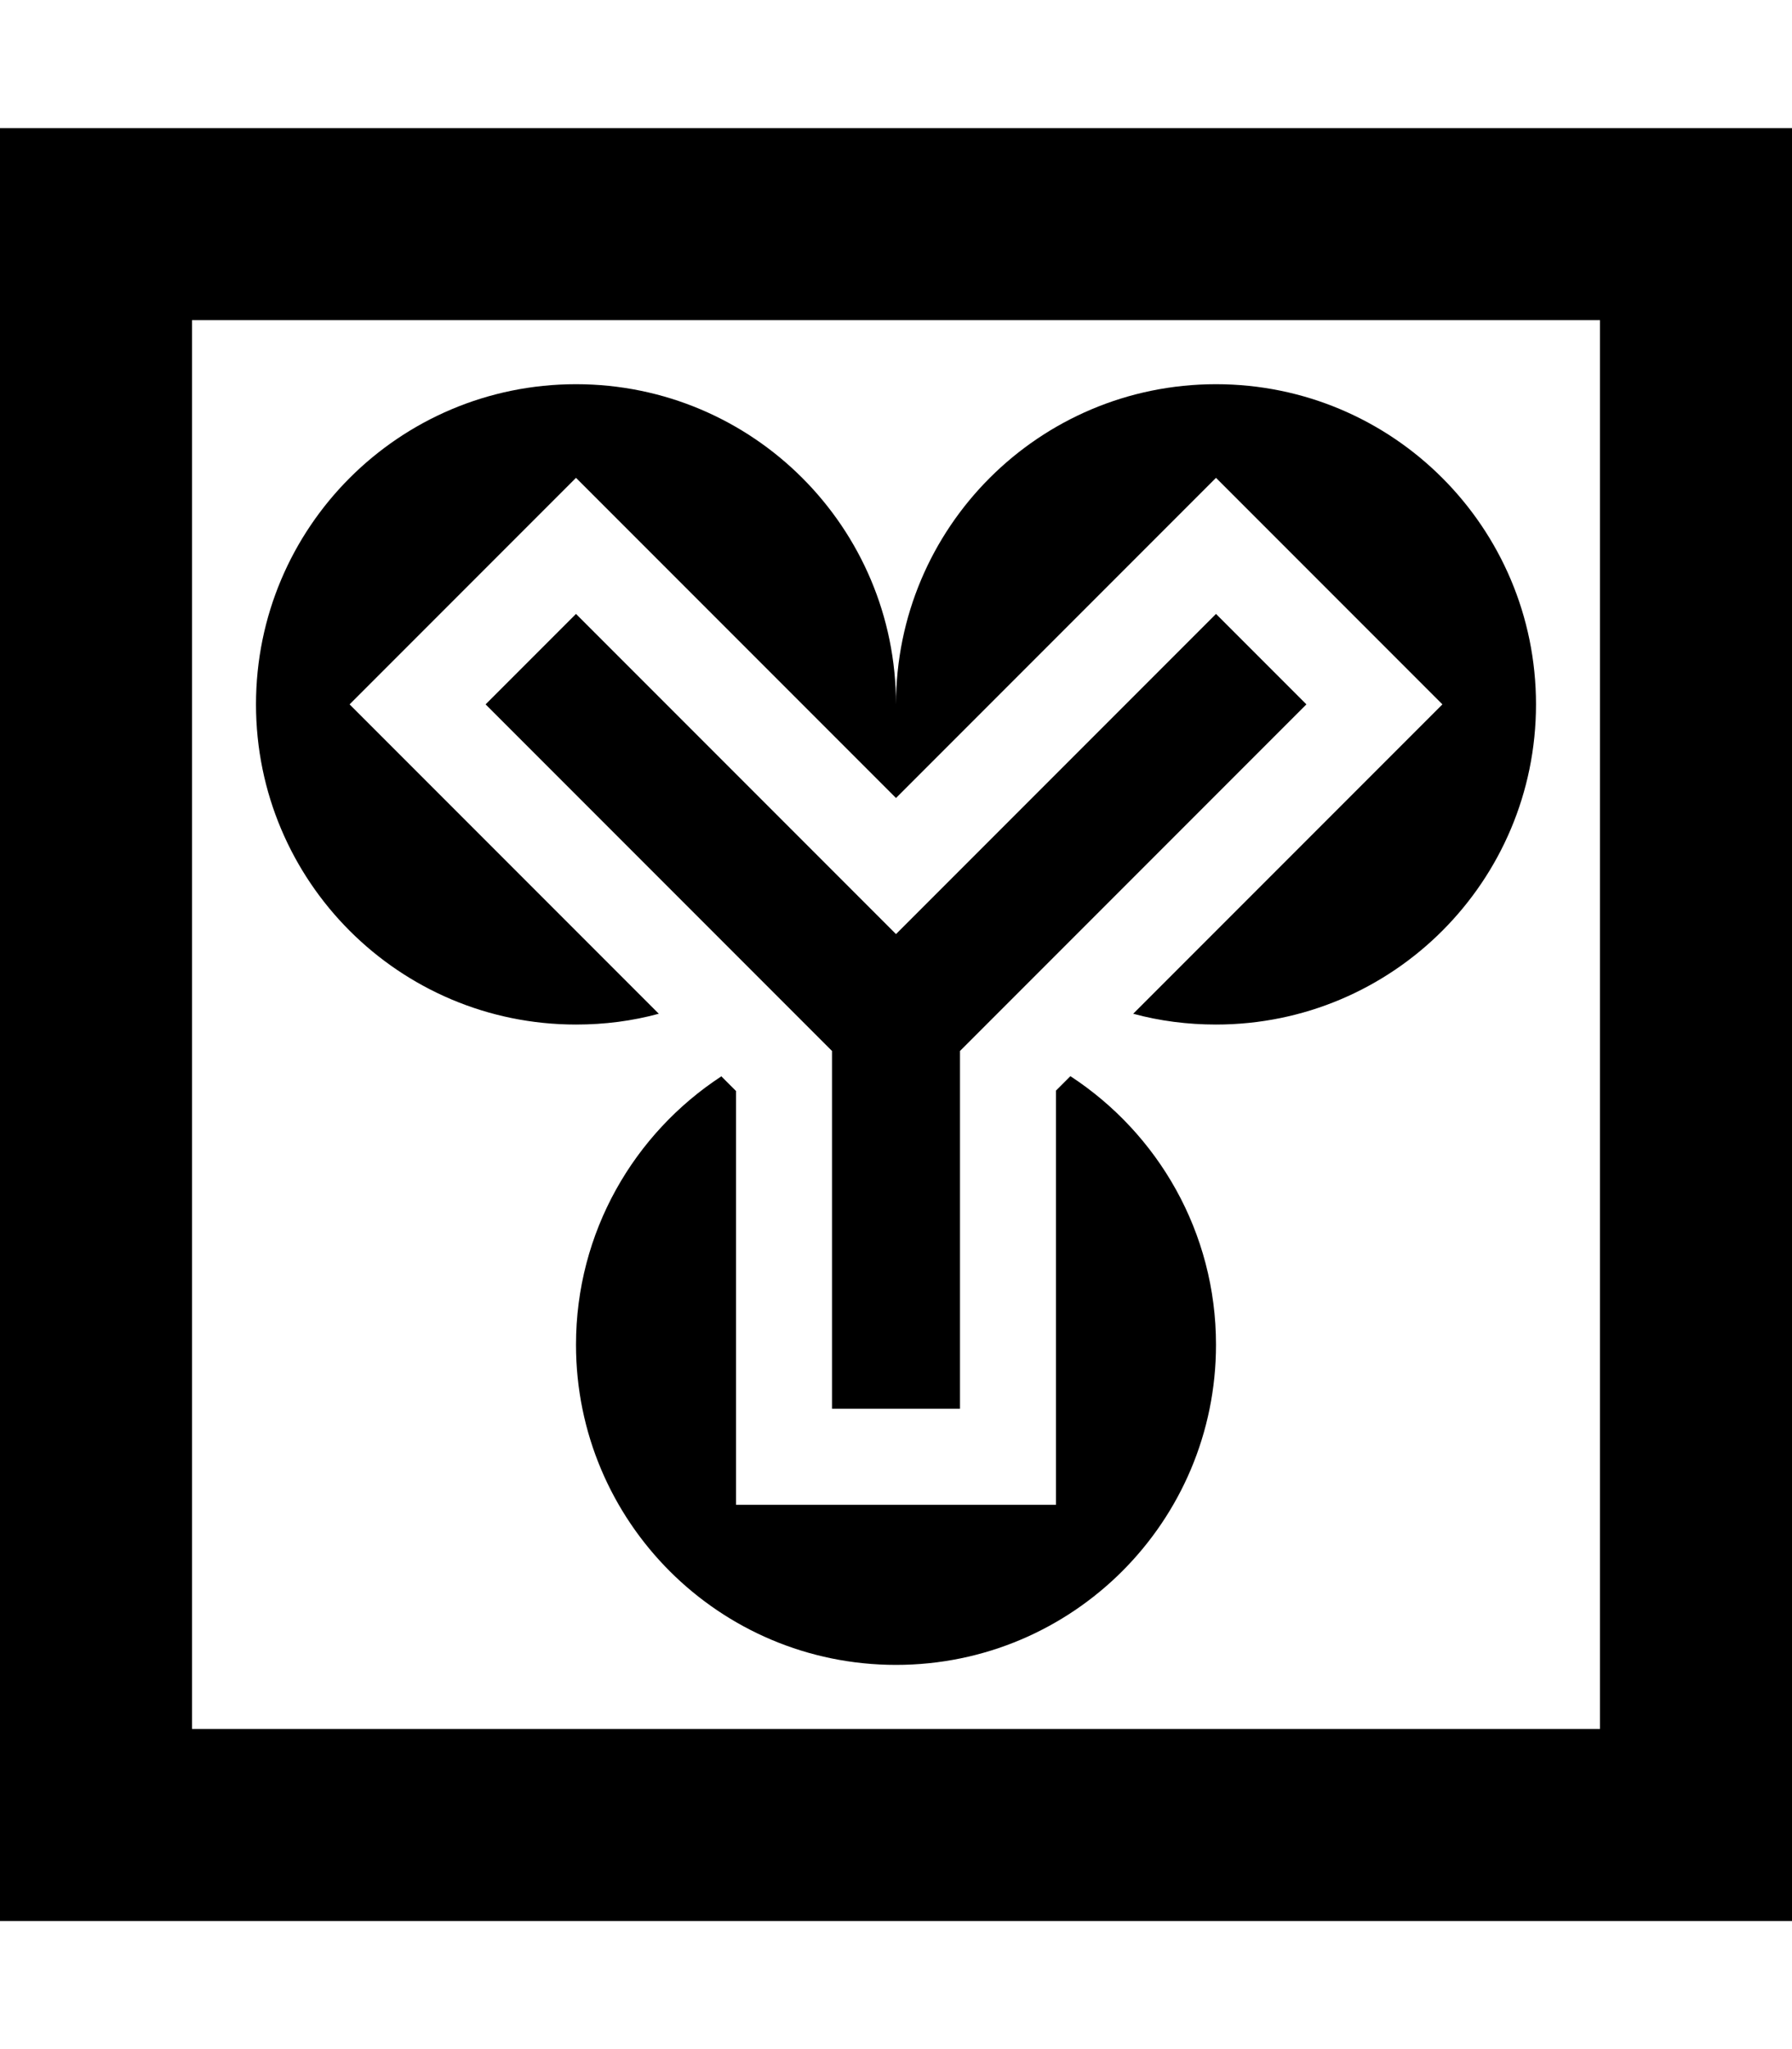 <svg xmlns="http://www.w3.org/2000/svg" viewBox="0 0 448 512"><!--! Font Awesome Pro 6.5.1 by @fontawesome - https://fontawesome.com License - https://fontawesome.com/license (Commercial License) Copyright 2023 Fonticons, Inc. --><path d="M400 80V432H48V80H400zM48 32H0V80 432v48H48 400h48V432 80 32H400 48zM283.3 253.3c6.6 1.8 13.6 2.7 20.7 2.7c44.2 0 80-35.8 80-80s-35.8-80-80-80s-80 35.8-80 80c0-44.2-35.8-80-80-80s-80 35.8-80 80s35.8 80 80 80c7.2 0 14.1-.9 20.7-2.7l-49-49L87.4 176 144 119.4l28.3 28.3L224 199.4l51.7-51.7L304 119.4 360.6 176l-28.3 28.3-49 49zM180.4 268.9c-21.9 14.3-36.4 39-36.4 67.1c0 44.2 35.8 80 80 80s80-35.8 80-80c0-28.1-14.5-52.8-36.4-67.1l-3.6 3.6V336v40H184V336 272.6l-3.6-3.6zM155.3 164.7L144 153.4 121.4 176l11.3 11.3L208 262.6V336v16h32V336 262.6l75.3-75.3L326.6 176 304 153.4l-11.3 11.3L224 233.4l-68.7-68.7z"/></svg>